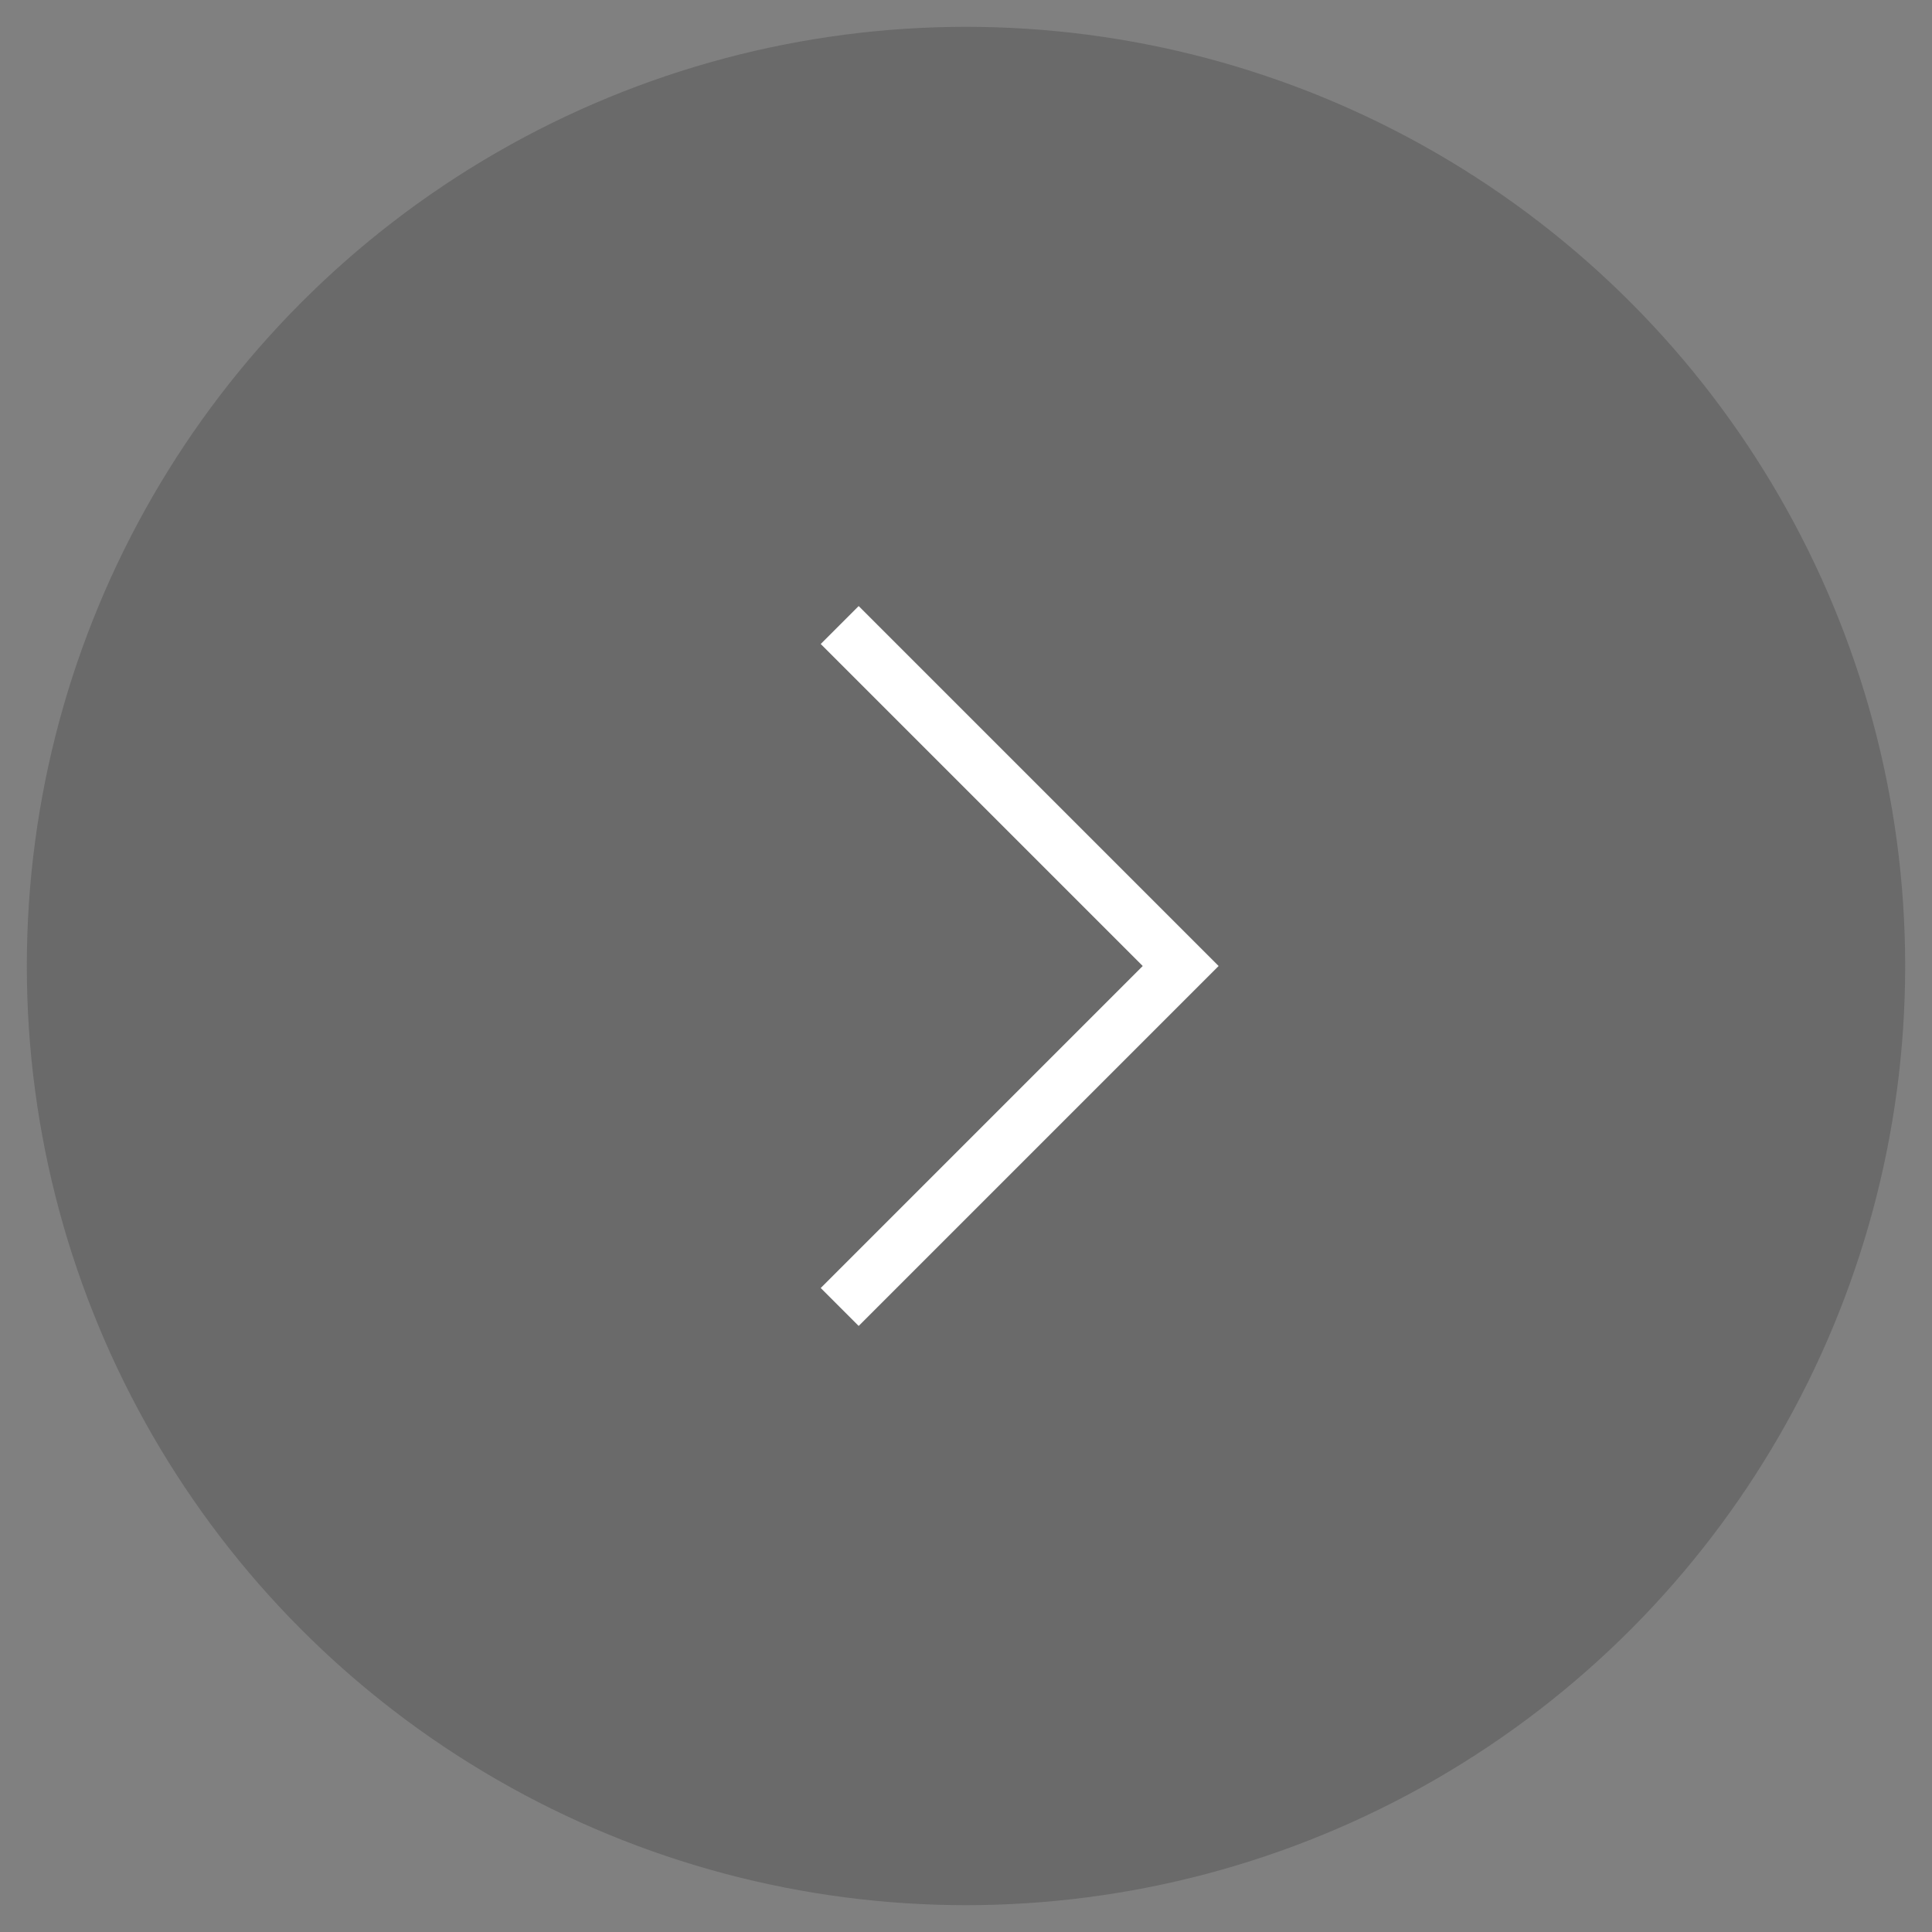 <svg width="72" height="72" viewBox="0 0 72 72" fill="none" xmlns="http://www.w3.org/2000/svg">
<rect x="0" y="0" width="72" height="72" fill="#808080" stroke="none"/>
<circle opacity="0.25" cx="36" cy="36" r="35" fill="#292929"/>
<path d="M32 24L44 36L32 48" stroke="white" stroke-width="2" stroke-linecap="square"/>
</svg>
